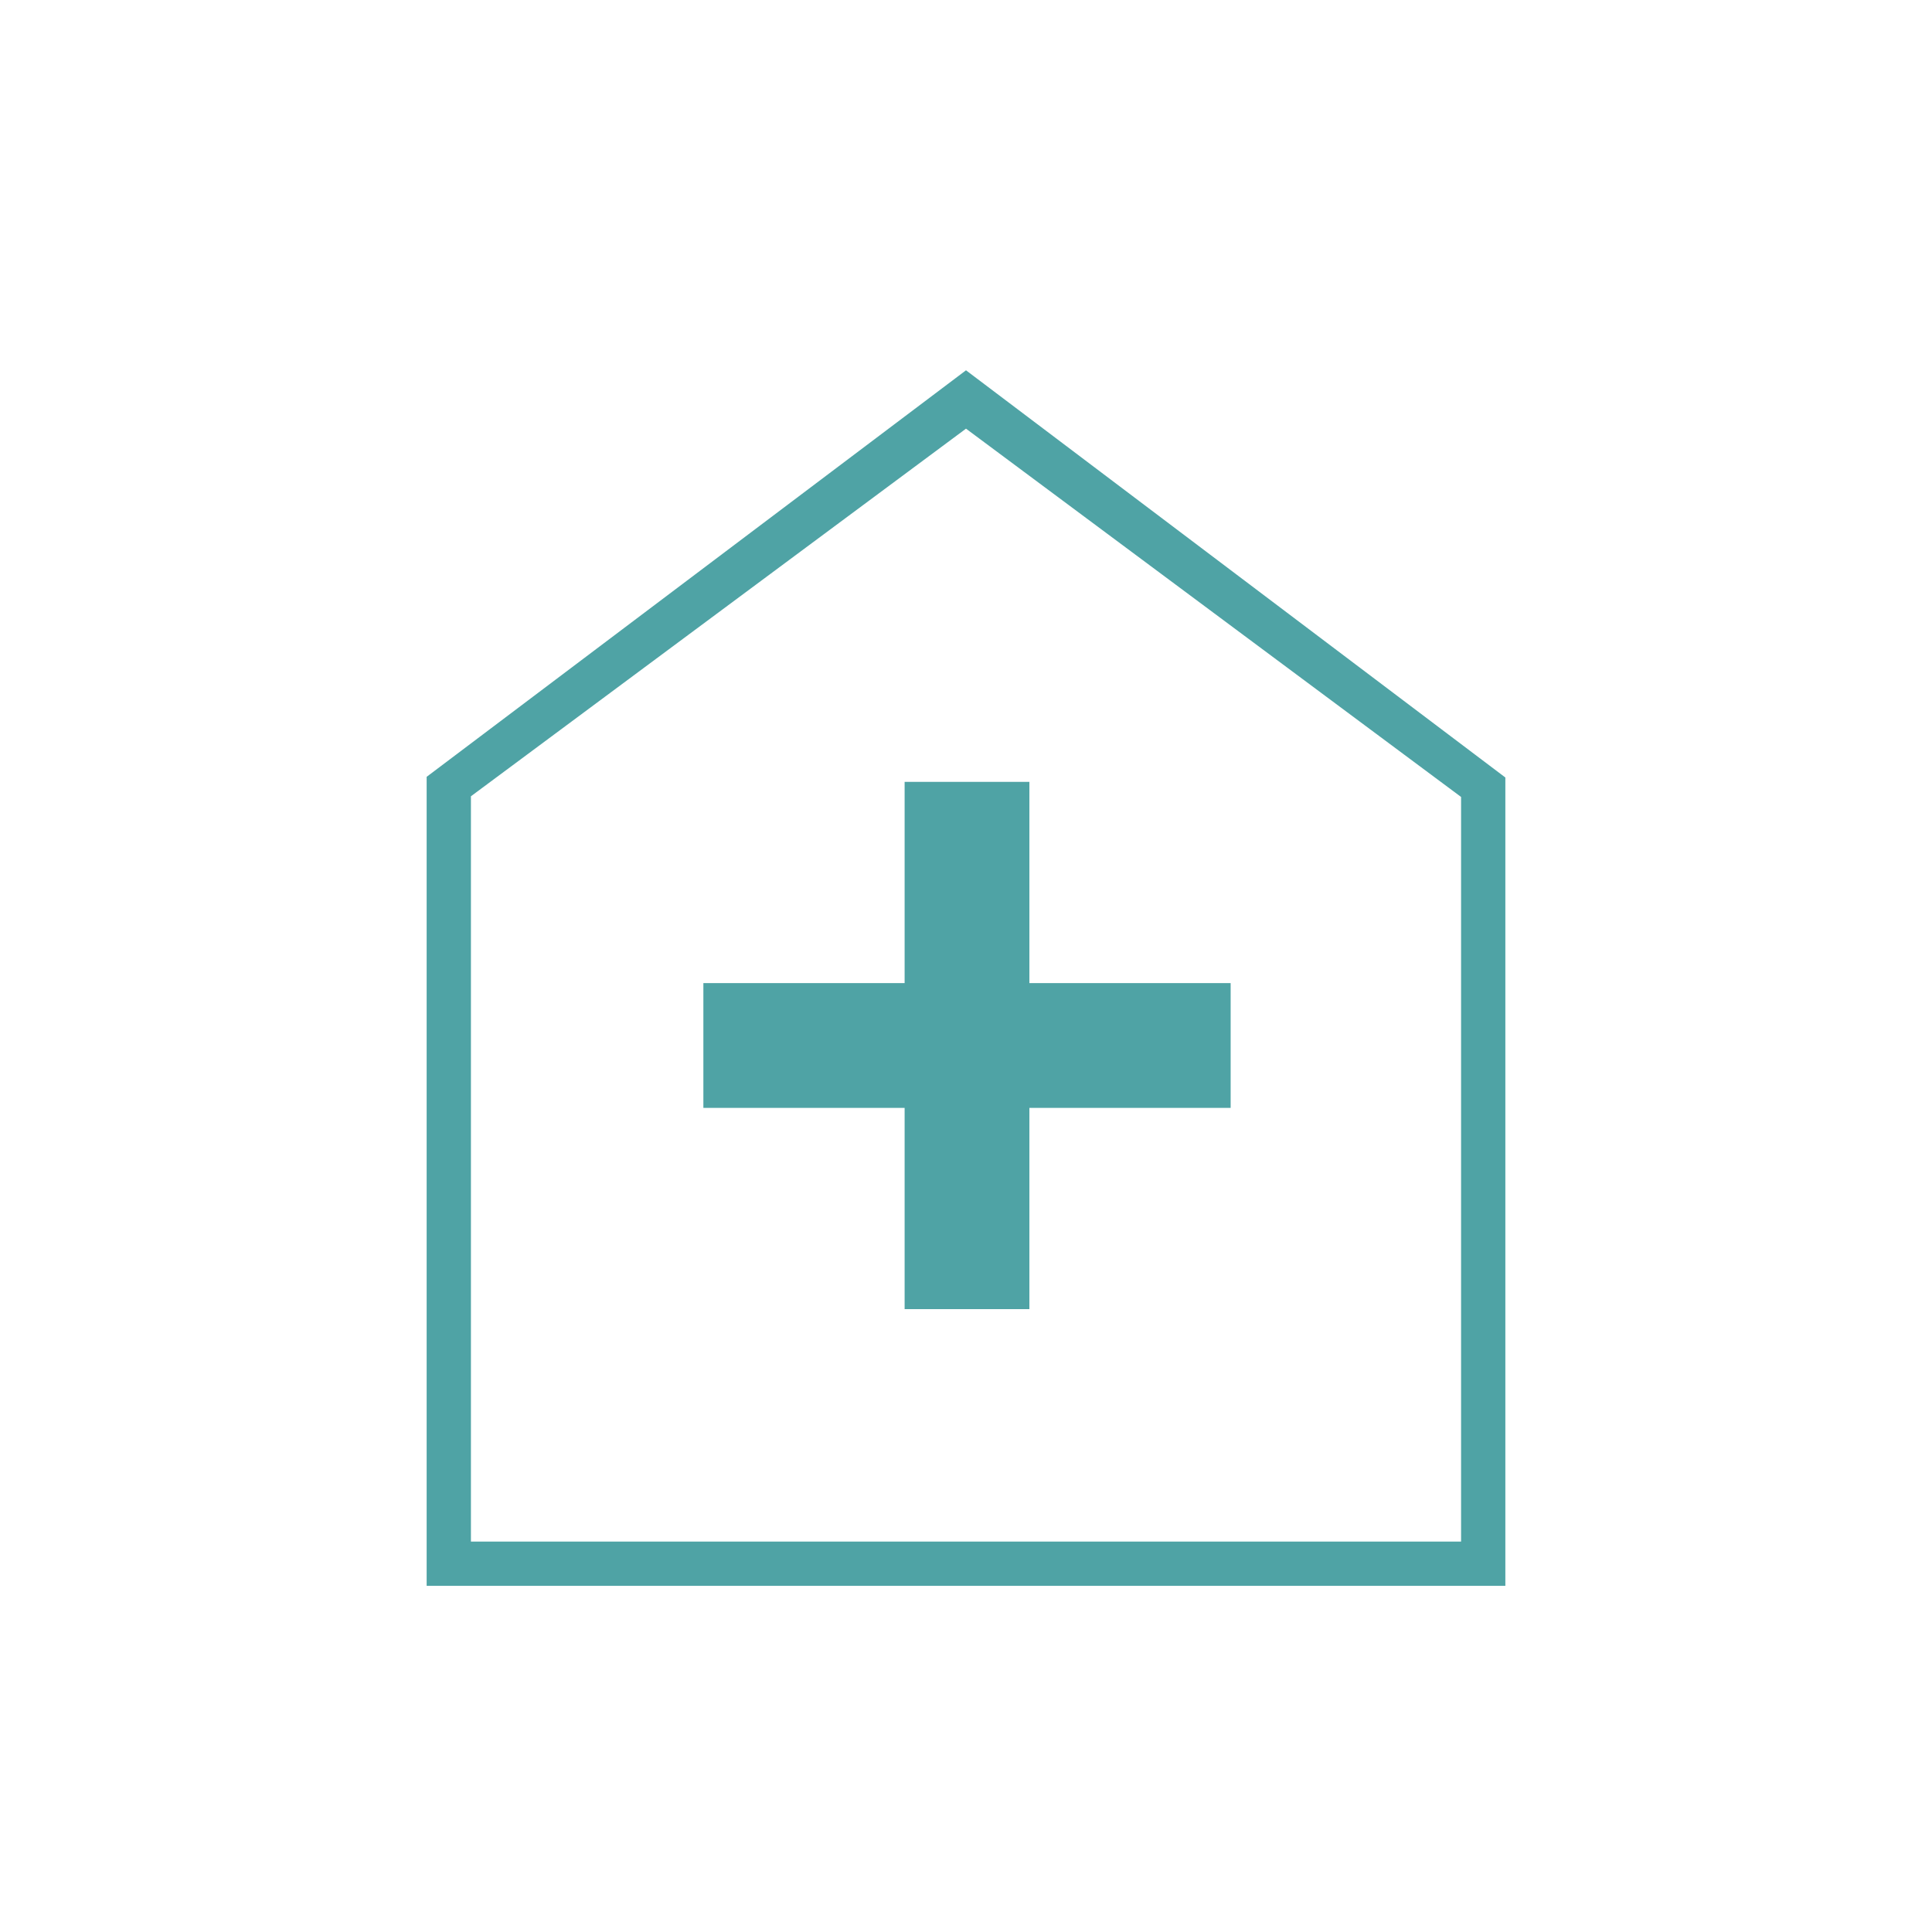 <svg xmlns="http://www.w3.org/2000/svg" height="96" viewBox="0 96 960 960" width="96" fill="#4fa3a5"><path d="M449.5 746.5h62v-100h100v-62h-100v-100h-62v100h-100v62h100v100ZM212 884V482l268-202 268 202.333V884H212Zm22-22h492V492L480 309 234 491.667V862Zm246-278Z"/></svg>